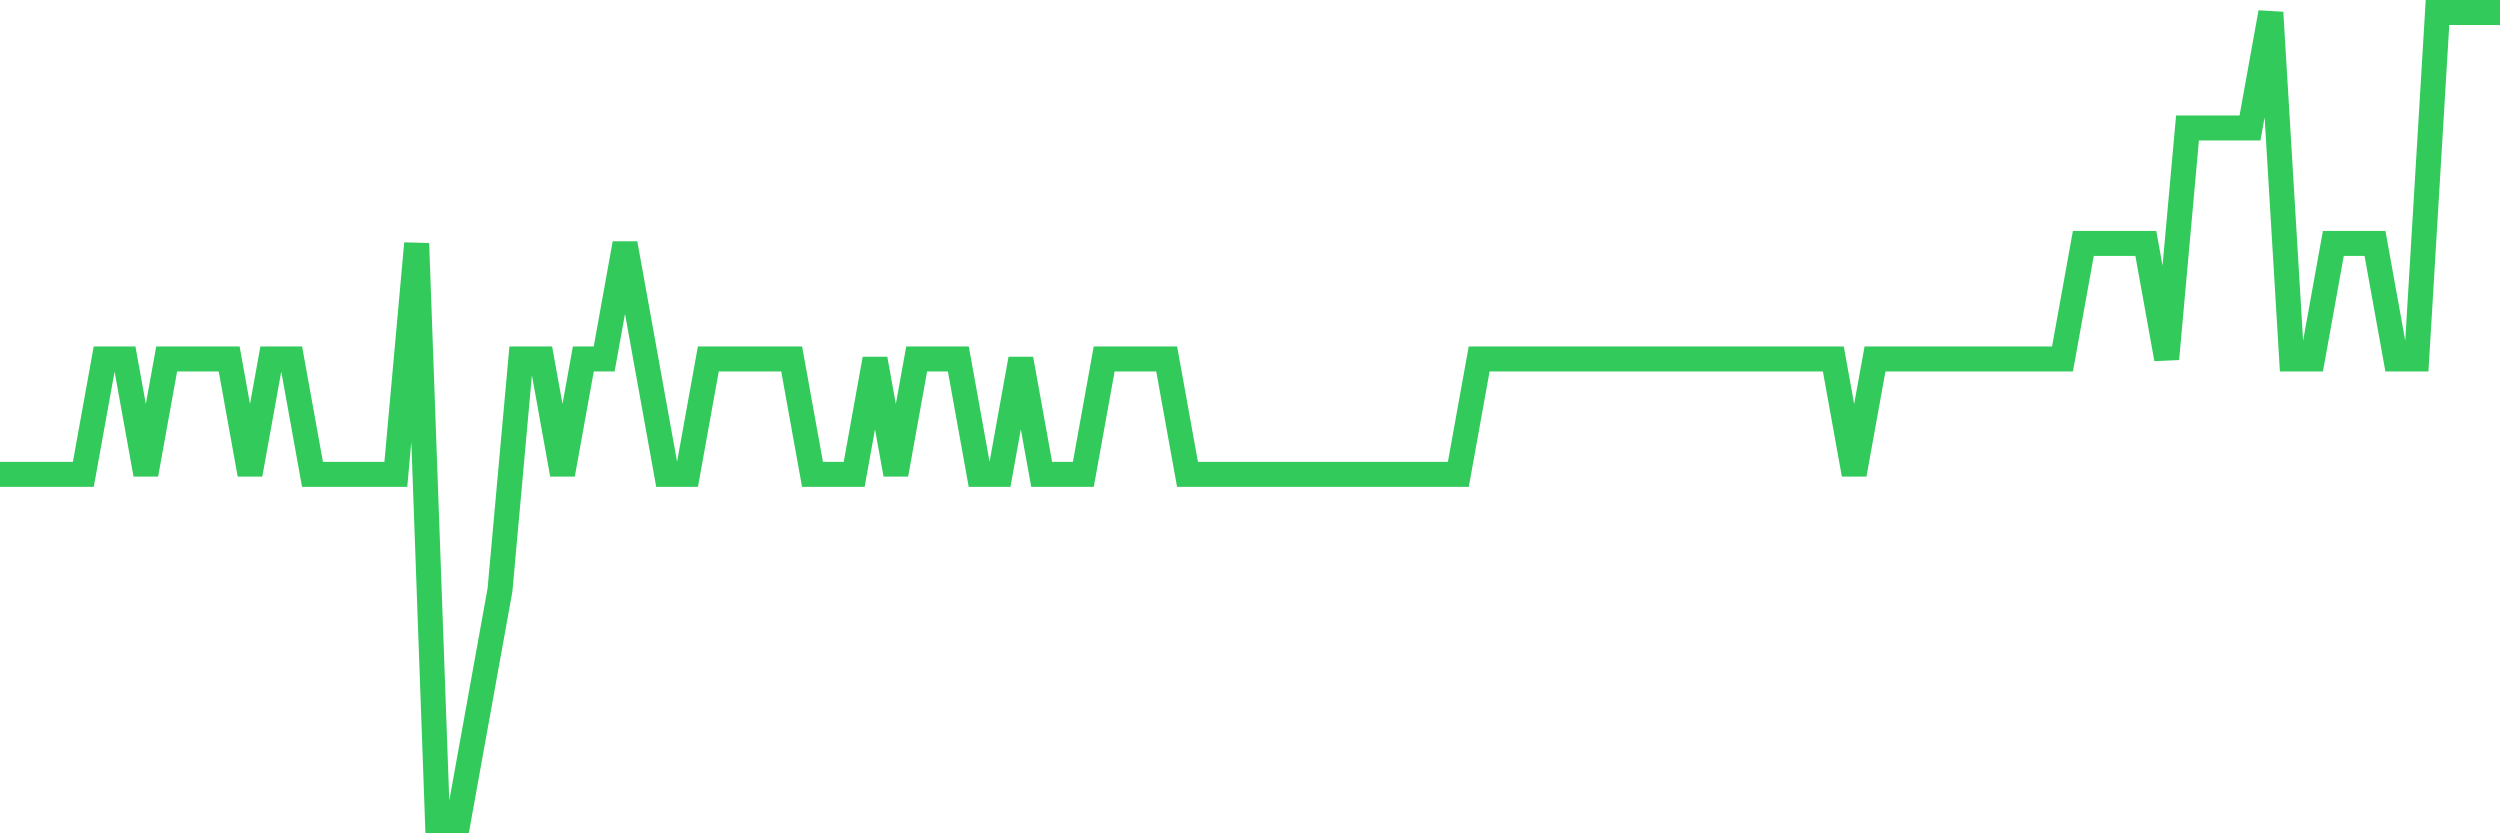 <svg
  xmlns="http://www.w3.org/2000/svg"
  xmlns:xlink="http://www.w3.org/1999/xlink"
  width="120"
  height="40"
  viewBox="0 0 120 40"
  preserveAspectRatio="none"
>
  <polyline
    points="0,22.771 1,22.771 2,22.771 3,22.771 4,22.771 5,17.229 6,17.229 7,22.771 8,17.229 9,17.229 10,17.229 11,17.229 12,22.771 13,17.229 14,17.229 15,22.771 16,22.771 17,22.771 18,22.771 19,22.771 20,11.686 21,39.4 22,39.4 23,33.857 24,28.314 25,17.229 26,17.229 27,22.771 28,17.229 29,17.229 30,11.686 31,17.229 32,22.771 33,22.771 34,17.229 35,17.229 36,17.229 37,17.229 38,17.229 39,22.771 40,22.771 41,22.771 42,17.229 43,22.771 44,17.229 45,17.229 46,17.229 47,22.771 48,22.771 49,17.229 50,22.771 51,22.771 52,22.771 53,17.229 54,17.229 55,17.229 56,17.229 57,22.771 58,22.771 59,22.771 60,22.771 61,22.771 62,22.771 63,22.771 64,22.771 65,22.771 66,22.771 67,22.771 68,22.771 69,22.771 70,22.771 71,17.229 72,17.229 73,17.229 74,17.229 75,17.229 76,17.229 77,17.229 78,17.229 79,17.229 80,17.229 81,17.229 82,17.229 83,17.229 84,17.229 85,17.229 86,17.229 87,17.229 88,17.229 89,22.771 90,17.229 91,17.229 92,17.229 93,17.229 94,17.229 95,17.229 96,17.229 97,17.229 98,17.229 99,17.229 100,11.686 101,11.686 102,11.686 103,11.686 104,17.229 105,6.143 106,6.143 107,6.143 108,6.143 109,0.6 110,17.229 111,17.229 112,11.686 113,11.686 114,11.686 115,17.229 116,17.229 117,0.6 118,0.6 119,0.6 120,0.6"
    fill="none"
    stroke="#32ca5b"
    stroke-width="1.2"
  >
  </polyline>
</svg>